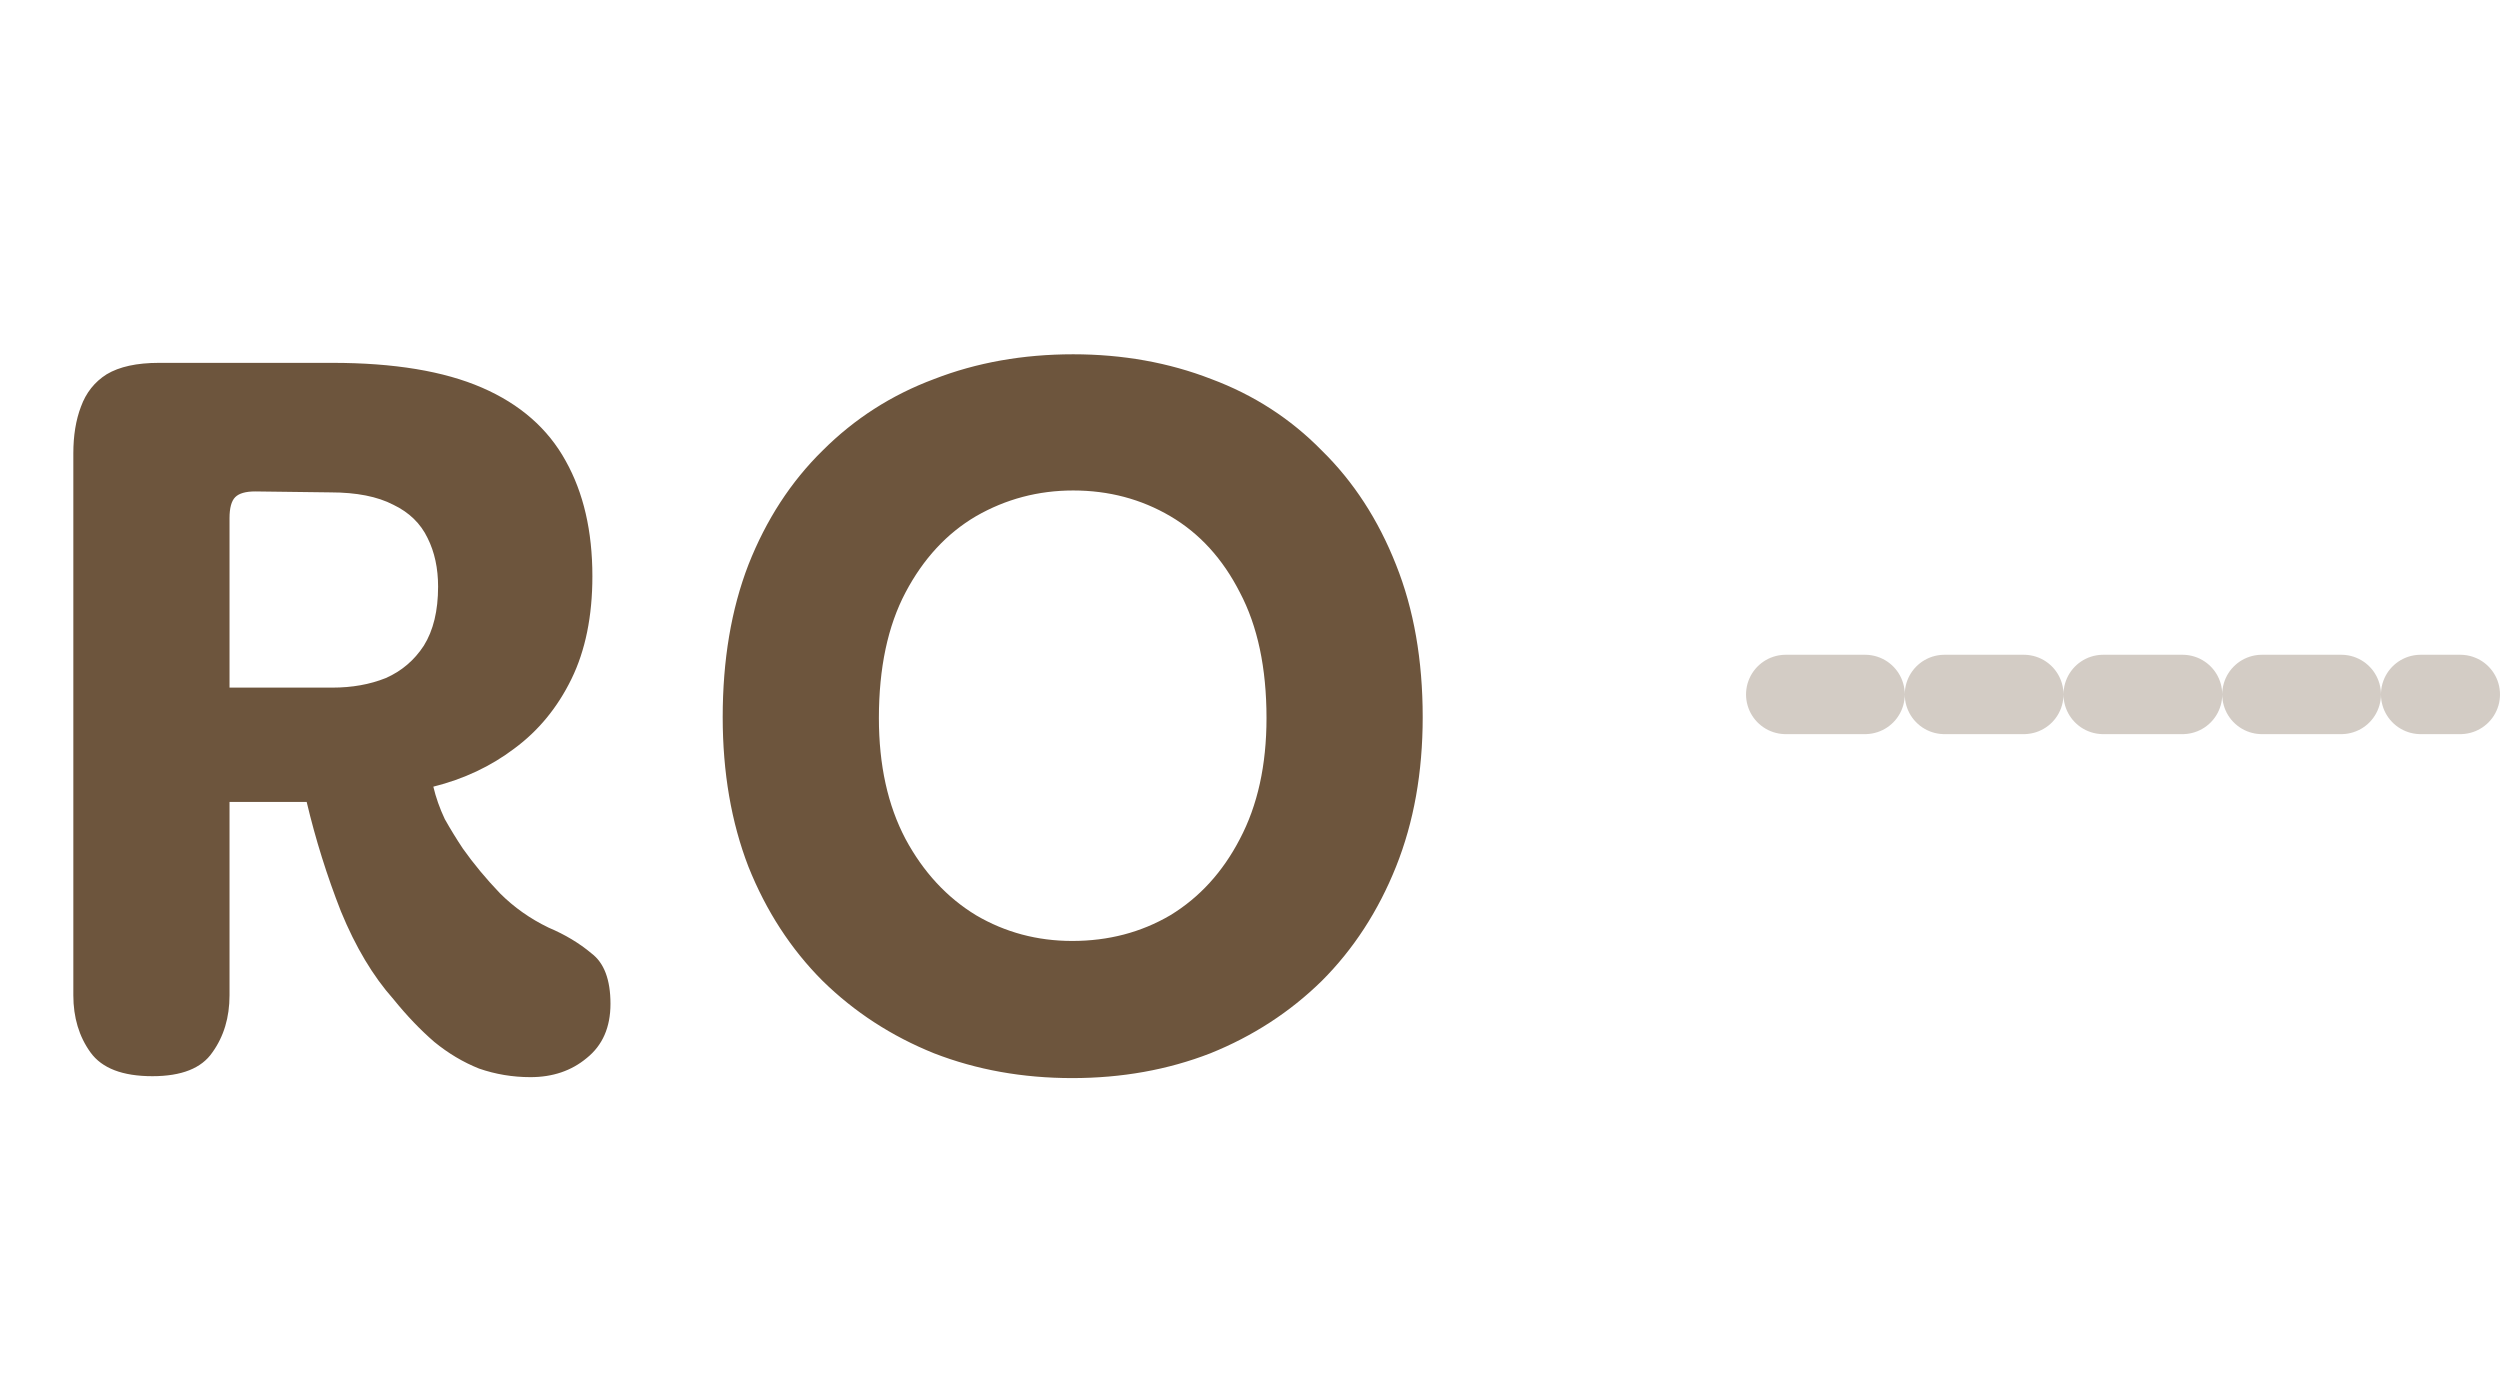<svg width="63" height="35" viewBox="0 0 63 35" fill="none" xmlns="http://www.w3.org/2000/svg">
<path d="M3.84 27.12C3.088 27.12 2.568 26.92 2.28 26.52C1.992 26.12 1.848 25.64 1.848 25.08V11.424C1.848 10.976 1.912 10.584 2.04 10.248C2.168 9.896 2.384 9.624 2.688 9.432C3.008 9.24 3.448 9.144 4.008 9.144H8.376C9.928 9.144 11.184 9.352 12.144 9.768C13.104 10.184 13.808 10.8 14.256 11.616C14.704 12.416 14.928 13.384 14.928 14.52C14.928 15.528 14.752 16.392 14.4 17.112C14.048 17.832 13.568 18.416 12.96 18.864C12.368 19.312 11.688 19.632 10.92 19.824C10.984 20.096 11.08 20.368 11.208 20.64C11.352 20.896 11.504 21.144 11.664 21.384C11.936 21.768 12.248 22.144 12.6 22.512C12.952 22.864 13.36 23.152 13.824 23.376C14.24 23.552 14.6 23.768 14.904 24.024C15.224 24.264 15.384 24.688 15.384 25.296C15.384 25.888 15.184 26.344 14.784 26.664C14.4 26.984 13.928 27.144 13.368 27.144C12.92 27.144 12.488 27.072 12.072 26.928C11.672 26.768 11.296 26.544 10.944 26.256C10.592 25.952 10.248 25.592 9.912 25.176C9.4 24.6 8.96 23.864 8.592 22.968C8.24 22.072 7.952 21.152 7.728 20.208H5.784V25.08C5.784 25.64 5.64 26.12 5.352 26.52C5.08 26.92 4.576 27.12 3.84 27.12ZM5.784 17.328H8.376C8.872 17.328 9.32 17.248 9.72 17.088C10.12 16.912 10.44 16.64 10.68 16.272C10.92 15.888 11.04 15.392 11.04 14.784C11.04 14.32 10.952 13.912 10.776 13.56C10.6 13.192 10.312 12.912 9.912 12.72C9.512 12.512 8.984 12.408 8.328 12.408L6.432 12.384C6.192 12.384 6.024 12.432 5.928 12.528C5.832 12.624 5.784 12.8 5.784 13.056V17.328ZM27.02 27.168C25.772 27.168 24.612 26.96 23.54 26.544C22.468 26.112 21.532 25.504 20.732 24.72C19.932 23.92 19.308 22.96 18.86 21.84C18.428 20.72 18.212 19.464 18.212 18.072C18.212 16.632 18.428 15.352 18.86 14.232C19.308 13.096 19.932 12.136 20.732 11.352C21.532 10.552 22.468 9.952 23.54 9.552C24.612 9.136 25.78 8.928 27.044 8.928C28.292 8.928 29.452 9.136 30.524 9.552C31.596 9.952 32.524 10.552 33.308 11.352C34.108 12.136 34.732 13.096 35.18 14.232C35.628 15.352 35.852 16.632 35.852 18.072C35.852 19.464 35.628 20.72 35.18 21.84C34.732 22.96 34.108 23.92 33.308 24.72C32.508 25.504 31.572 26.112 30.5 26.544C29.428 26.96 28.268 27.168 27.02 27.168ZM27.02 23.712C27.932 23.712 28.756 23.496 29.492 23.064C30.228 22.616 30.812 21.976 31.244 21.144C31.692 20.296 31.916 19.28 31.916 18.096C31.916 16.832 31.692 15.776 31.244 14.928C30.812 14.08 30.228 13.44 29.492 13.008C28.756 12.576 27.94 12.36 27.044 12.36C26.164 12.36 25.348 12.576 24.596 13.008C23.86 13.44 23.268 14.08 22.82 14.928C22.372 15.776 22.148 16.832 22.148 18.096C22.148 19.28 22.372 20.296 22.82 21.144C23.268 21.976 23.86 22.616 24.596 23.064C25.332 23.496 26.14 23.712 27.02 23.712Z" fill="#6D553D"/>
<path opacity="0.3" d="M45 17.5H62" stroke="#6D553D" stroke-width="2" stroke-linecap="round" stroke-dasharray="2 2"/>
</svg>
